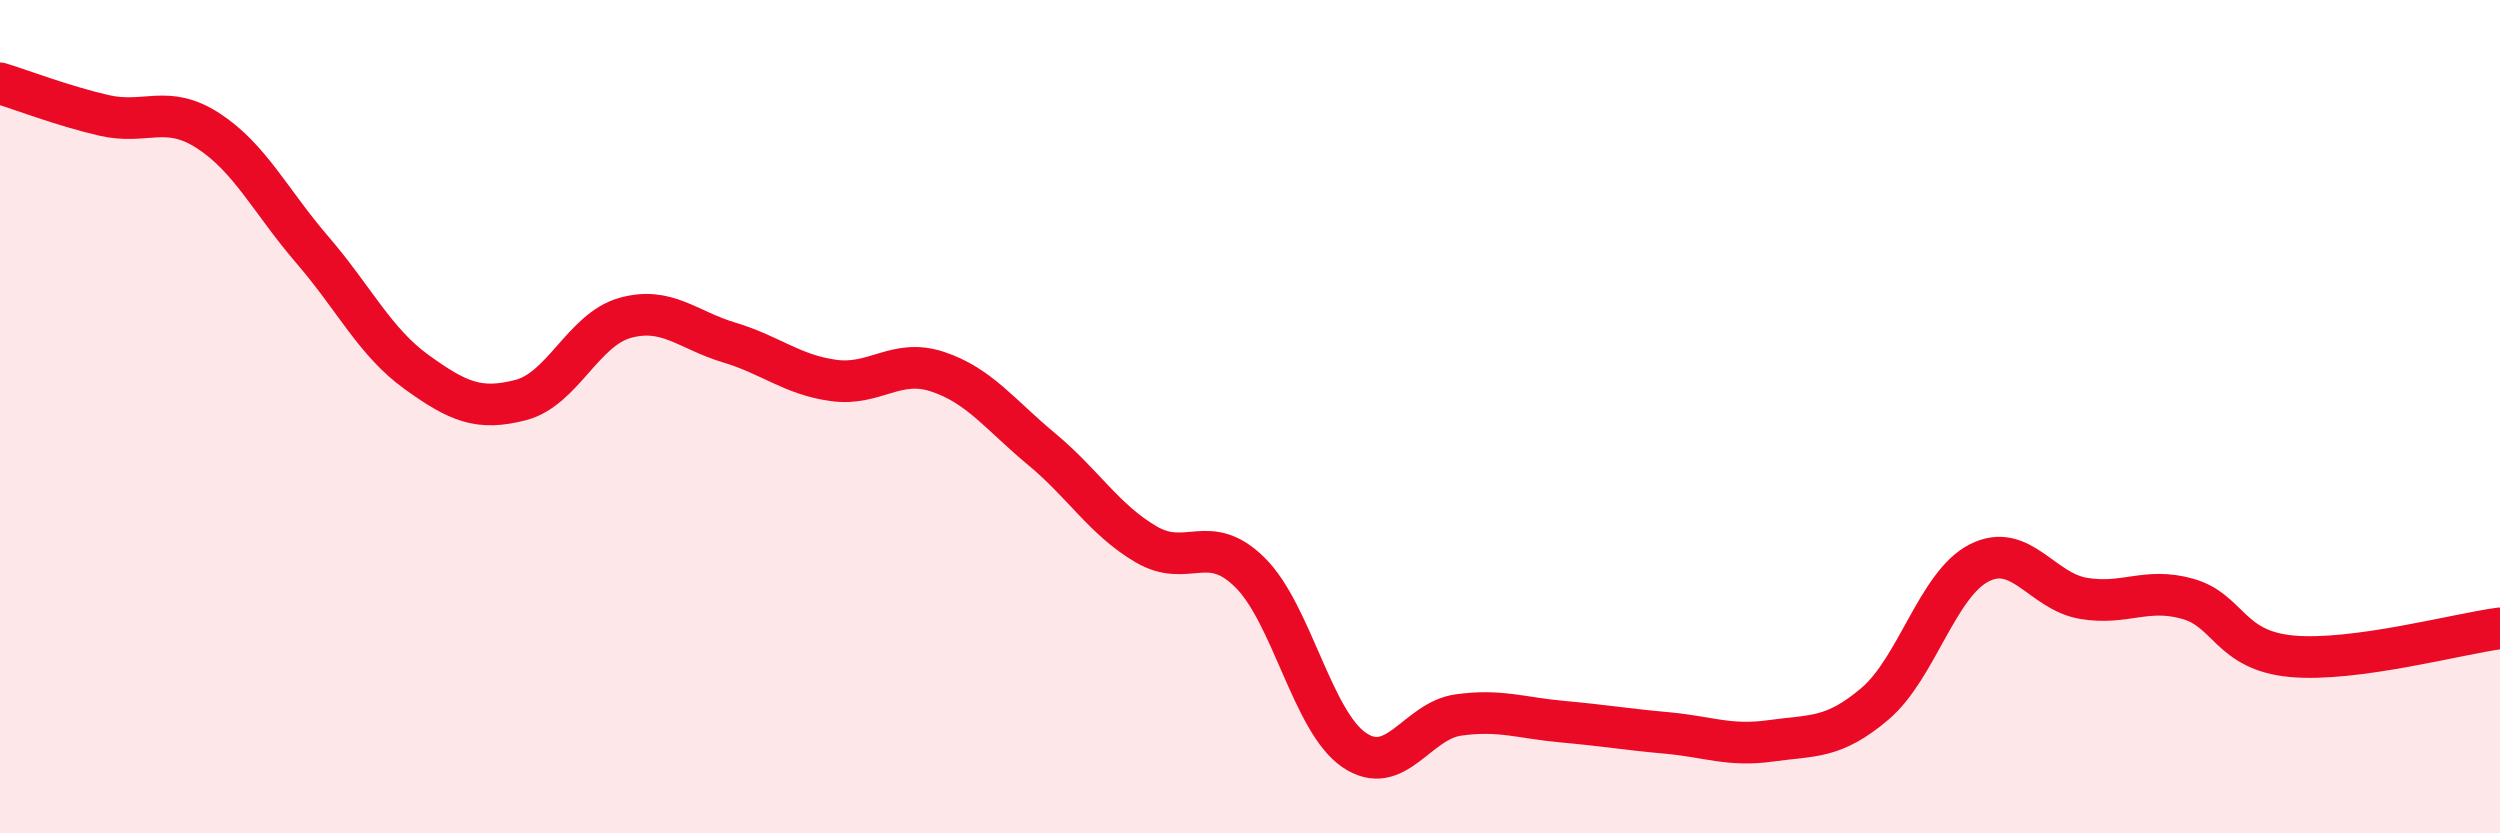 
    <svg width="60" height="20" viewBox="0 0 60 20" xmlns="http://www.w3.org/2000/svg">
      <path
        d="M 0,2 C 0.5,2.15 1.5,2.54 2.5,2.77 C 3.5,3 4,2.49 5,3.14 C 6,3.79 6.5,4.84 7.5,6 C 8.5,7.16 9,8.21 10,8.93 C 11,9.65 11.5,9.86 12.5,9.6 C 13.5,9.34 14,7.91 15,7.63 C 16,7.35 16.5,7.92 17.5,8.22 C 18.5,8.52 19,8.99 20,9.13 C 21,9.27 21.5,8.59 22.5,8.92 C 23.5,9.25 24,9.95 25,10.78 C 26,11.61 26.5,12.47 27.5,13.06 C 28.5,13.65 29,12.75 30,13.74 C 31,14.73 31.5,17.32 32.5,18 C 33.5,18.68 34,17.3 35,17.16 C 36,17.02 36.5,17.23 37.5,17.32 C 38.5,17.41 39,17.5 40,17.59 C 41,17.68 41.5,17.92 42.5,17.78 C 43.5,17.64 44,17.74 45,16.89 C 46,16.04 46.5,14.02 47.5,13.51 C 48.5,13 49,14.19 50,14.36 C 51,14.53 51.5,14.09 52.5,14.37 C 53.5,14.65 53.5,15.61 55,15.75 C 56.5,15.89 59,15.21 60,15.08L60 20L0 20Z"
        fill="#EB0A25"
        opacity="0.1"
        stroke-linecap="round"
        stroke-linejoin="round"
      />
      <path
        d="M 0,2 C 0.5,2.15 1.5,2.54 2.5,2.77 C 3.5,3 4,2.49 5,3.14 C 6,3.79 6.5,4.84 7.5,6 C 8.5,7.16 9,8.21 10,8.93 C 11,9.65 11.5,9.86 12.5,9.6 C 13.5,9.34 14,7.91 15,7.63 C 16,7.35 16.5,7.92 17.5,8.22 C 18.5,8.52 19,8.99 20,9.13 C 21,9.27 21.5,8.59 22.5,8.92 C 23.5,9.25 24,9.95 25,10.78 C 26,11.61 26.5,12.47 27.5,13.06 C 28.5,13.65 29,12.75 30,13.74 C 31,14.73 31.5,17.32 32.5,18 C 33.5,18.68 34,17.3 35,17.16 C 36,17.02 36.5,17.23 37.5,17.32 C 38.5,17.41 39,17.5 40,17.59 C 41,17.68 41.5,17.92 42.5,17.78 C 43.5,17.64 44,17.74 45,16.89 C 46,16.04 46.5,14.02 47.5,13.51 C 48.5,13 49,14.19 50,14.36 C 51,14.53 51.5,14.09 52.5,14.37 C 53.5,14.65 53.5,15.61 55,15.75 C 56.5,15.89 59,15.21 60,15.08"
        stroke="#EB0A25"
        stroke-width="1"
        fill="none"
        stroke-linecap="round"
        stroke-linejoin="round"
      />
    </svg>
  